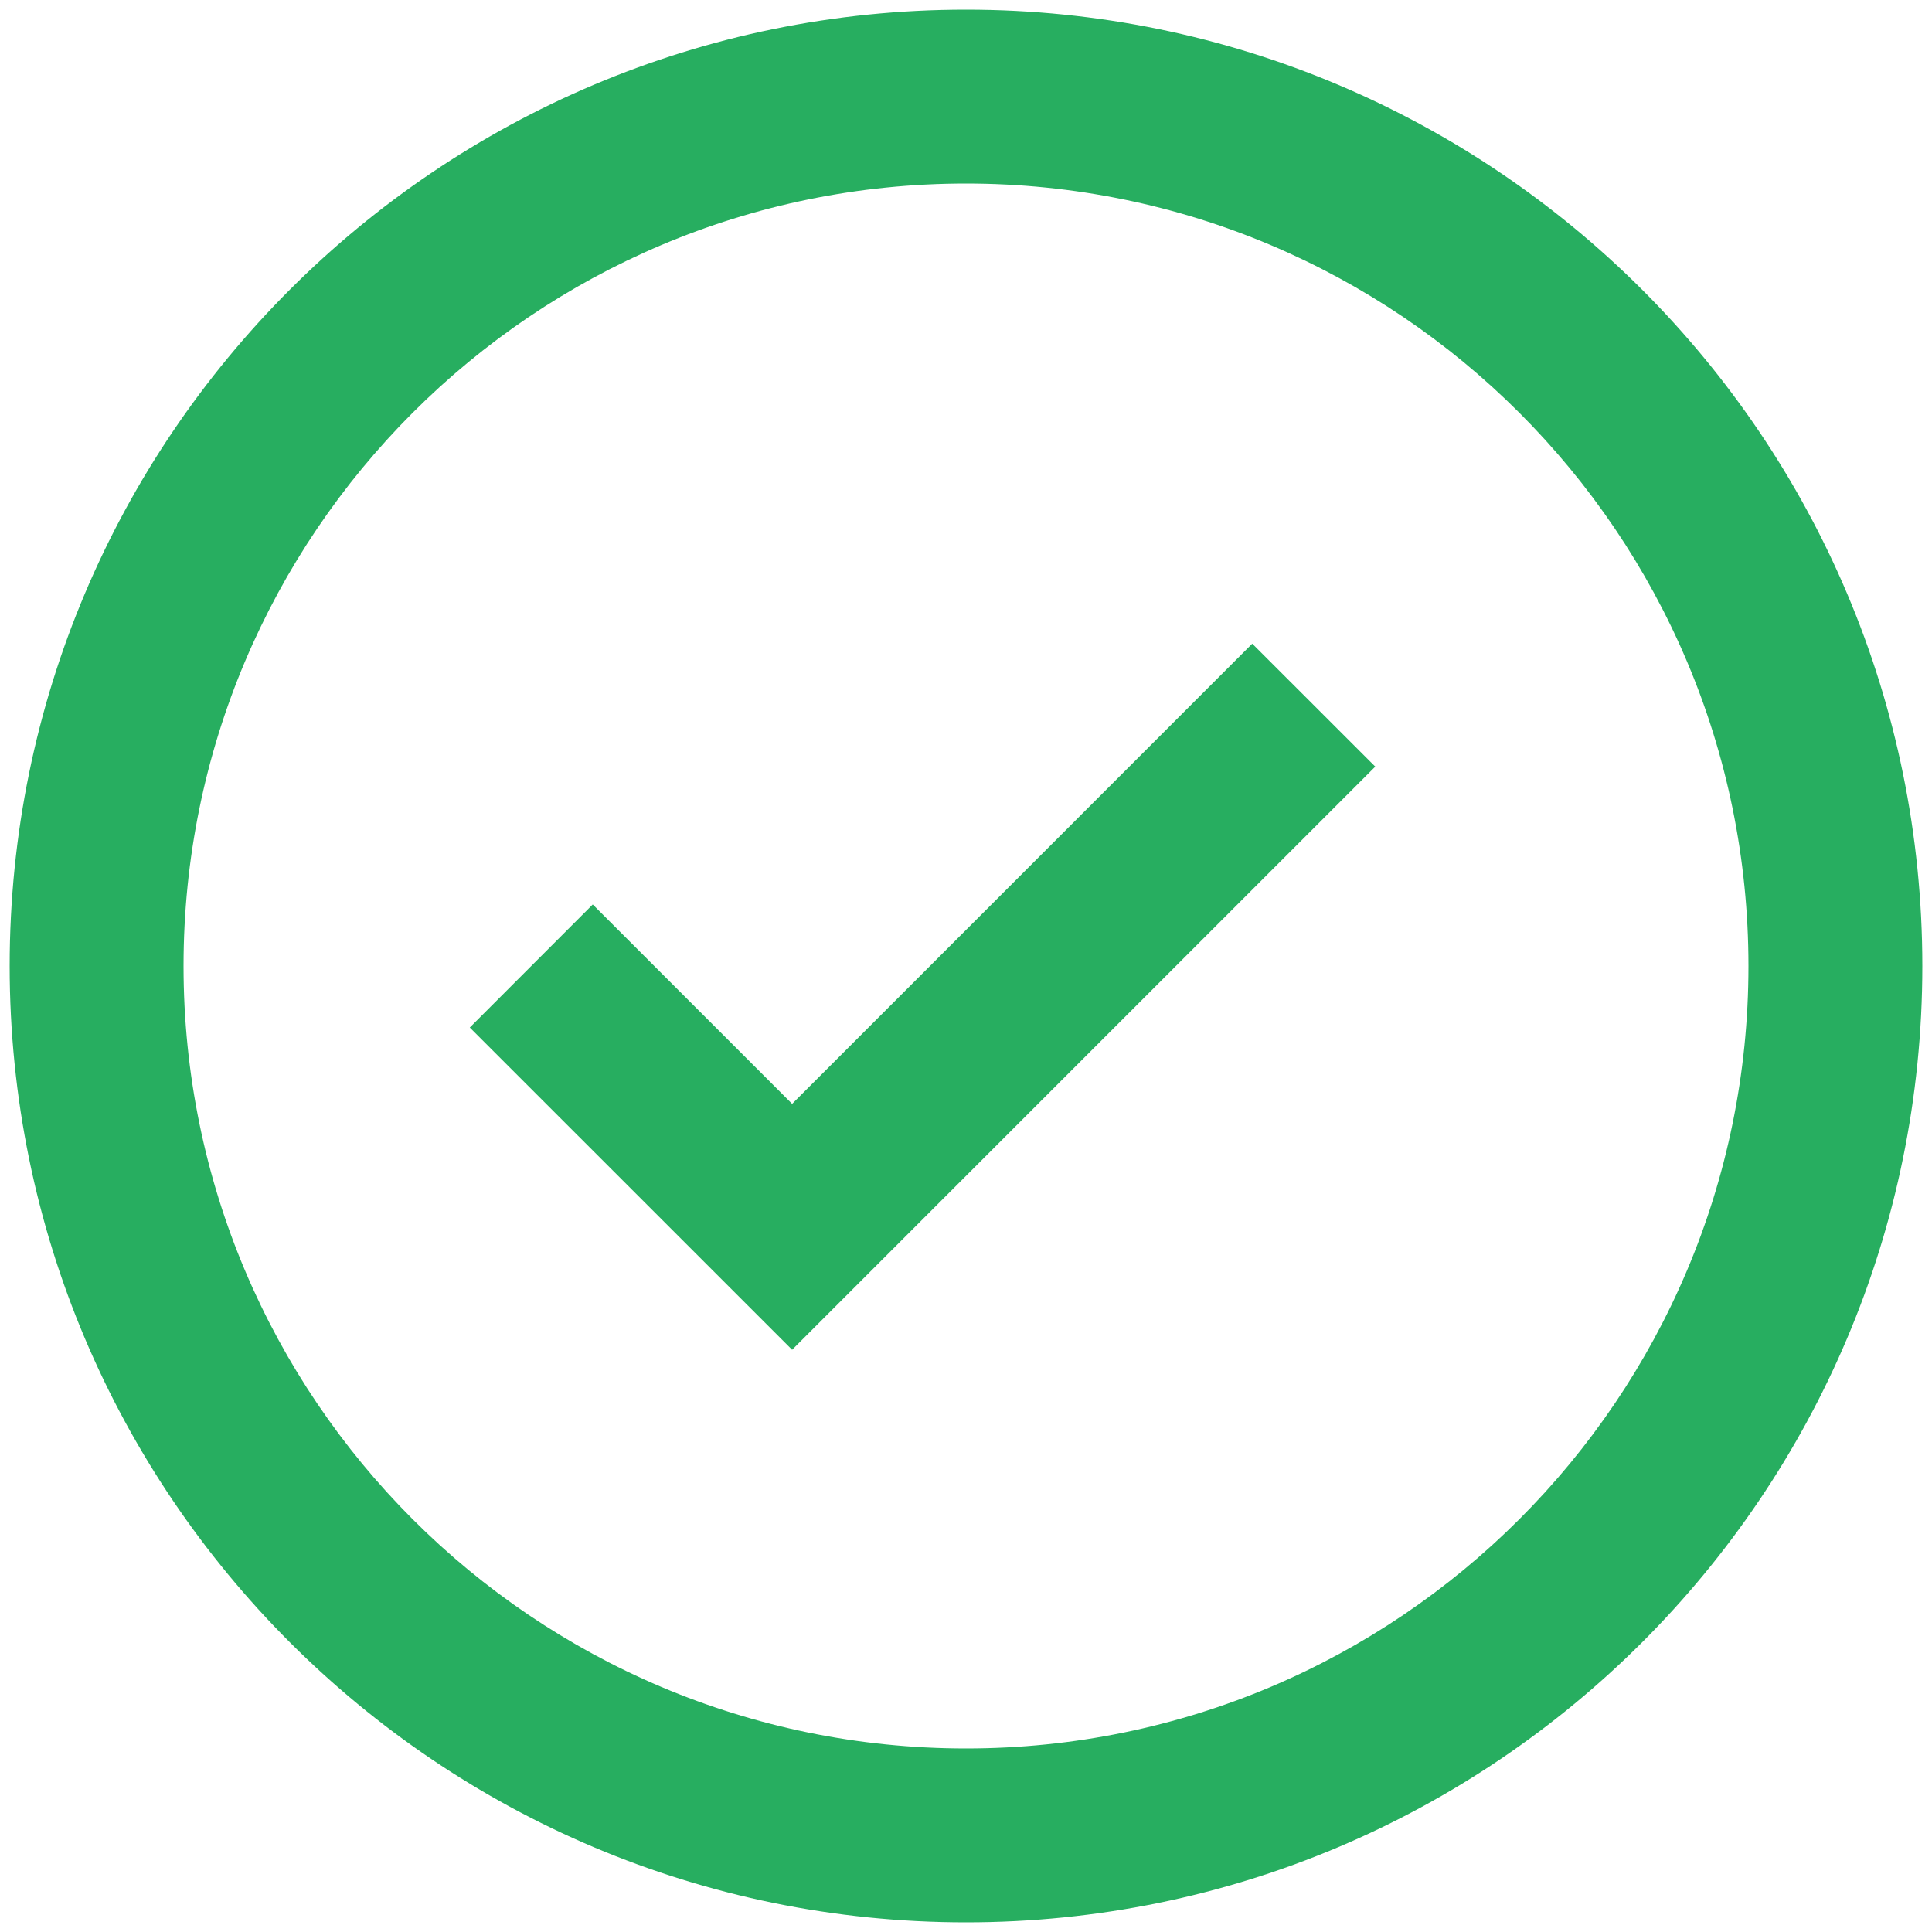 <svg width="25" height="25" viewBox="0 0 25 25" fill="none" xmlns="http://www.w3.org/2000/svg">
<path fill-rule="evenodd" clip-rule="evenodd" d="M12.5 24.875C5.665 24.875 0.125 19.334 0.125 12.5C0.125 5.665 5.665 0.125 12.5 0.125C19.334 0.125 24.875 5.665 24.875 12.5C24.875 19.334 19.334 24.875 12.5 24.875ZM12.5 22.625C18.092 22.625 22.625 18.092 22.625 12.5C22.625 6.908 18.092 2.375 12.5 2.375C6.908 2.375 2.375 6.908 2.375 12.5C2.375 18.092 6.908 22.625 12.5 22.625ZM16.204 8.329L10.25 14.284L7.67 11.704L6.079 13.296L10.25 17.466L17.796 9.92L16.204 8.329Z" fill="#27AE60"/>
</svg>
